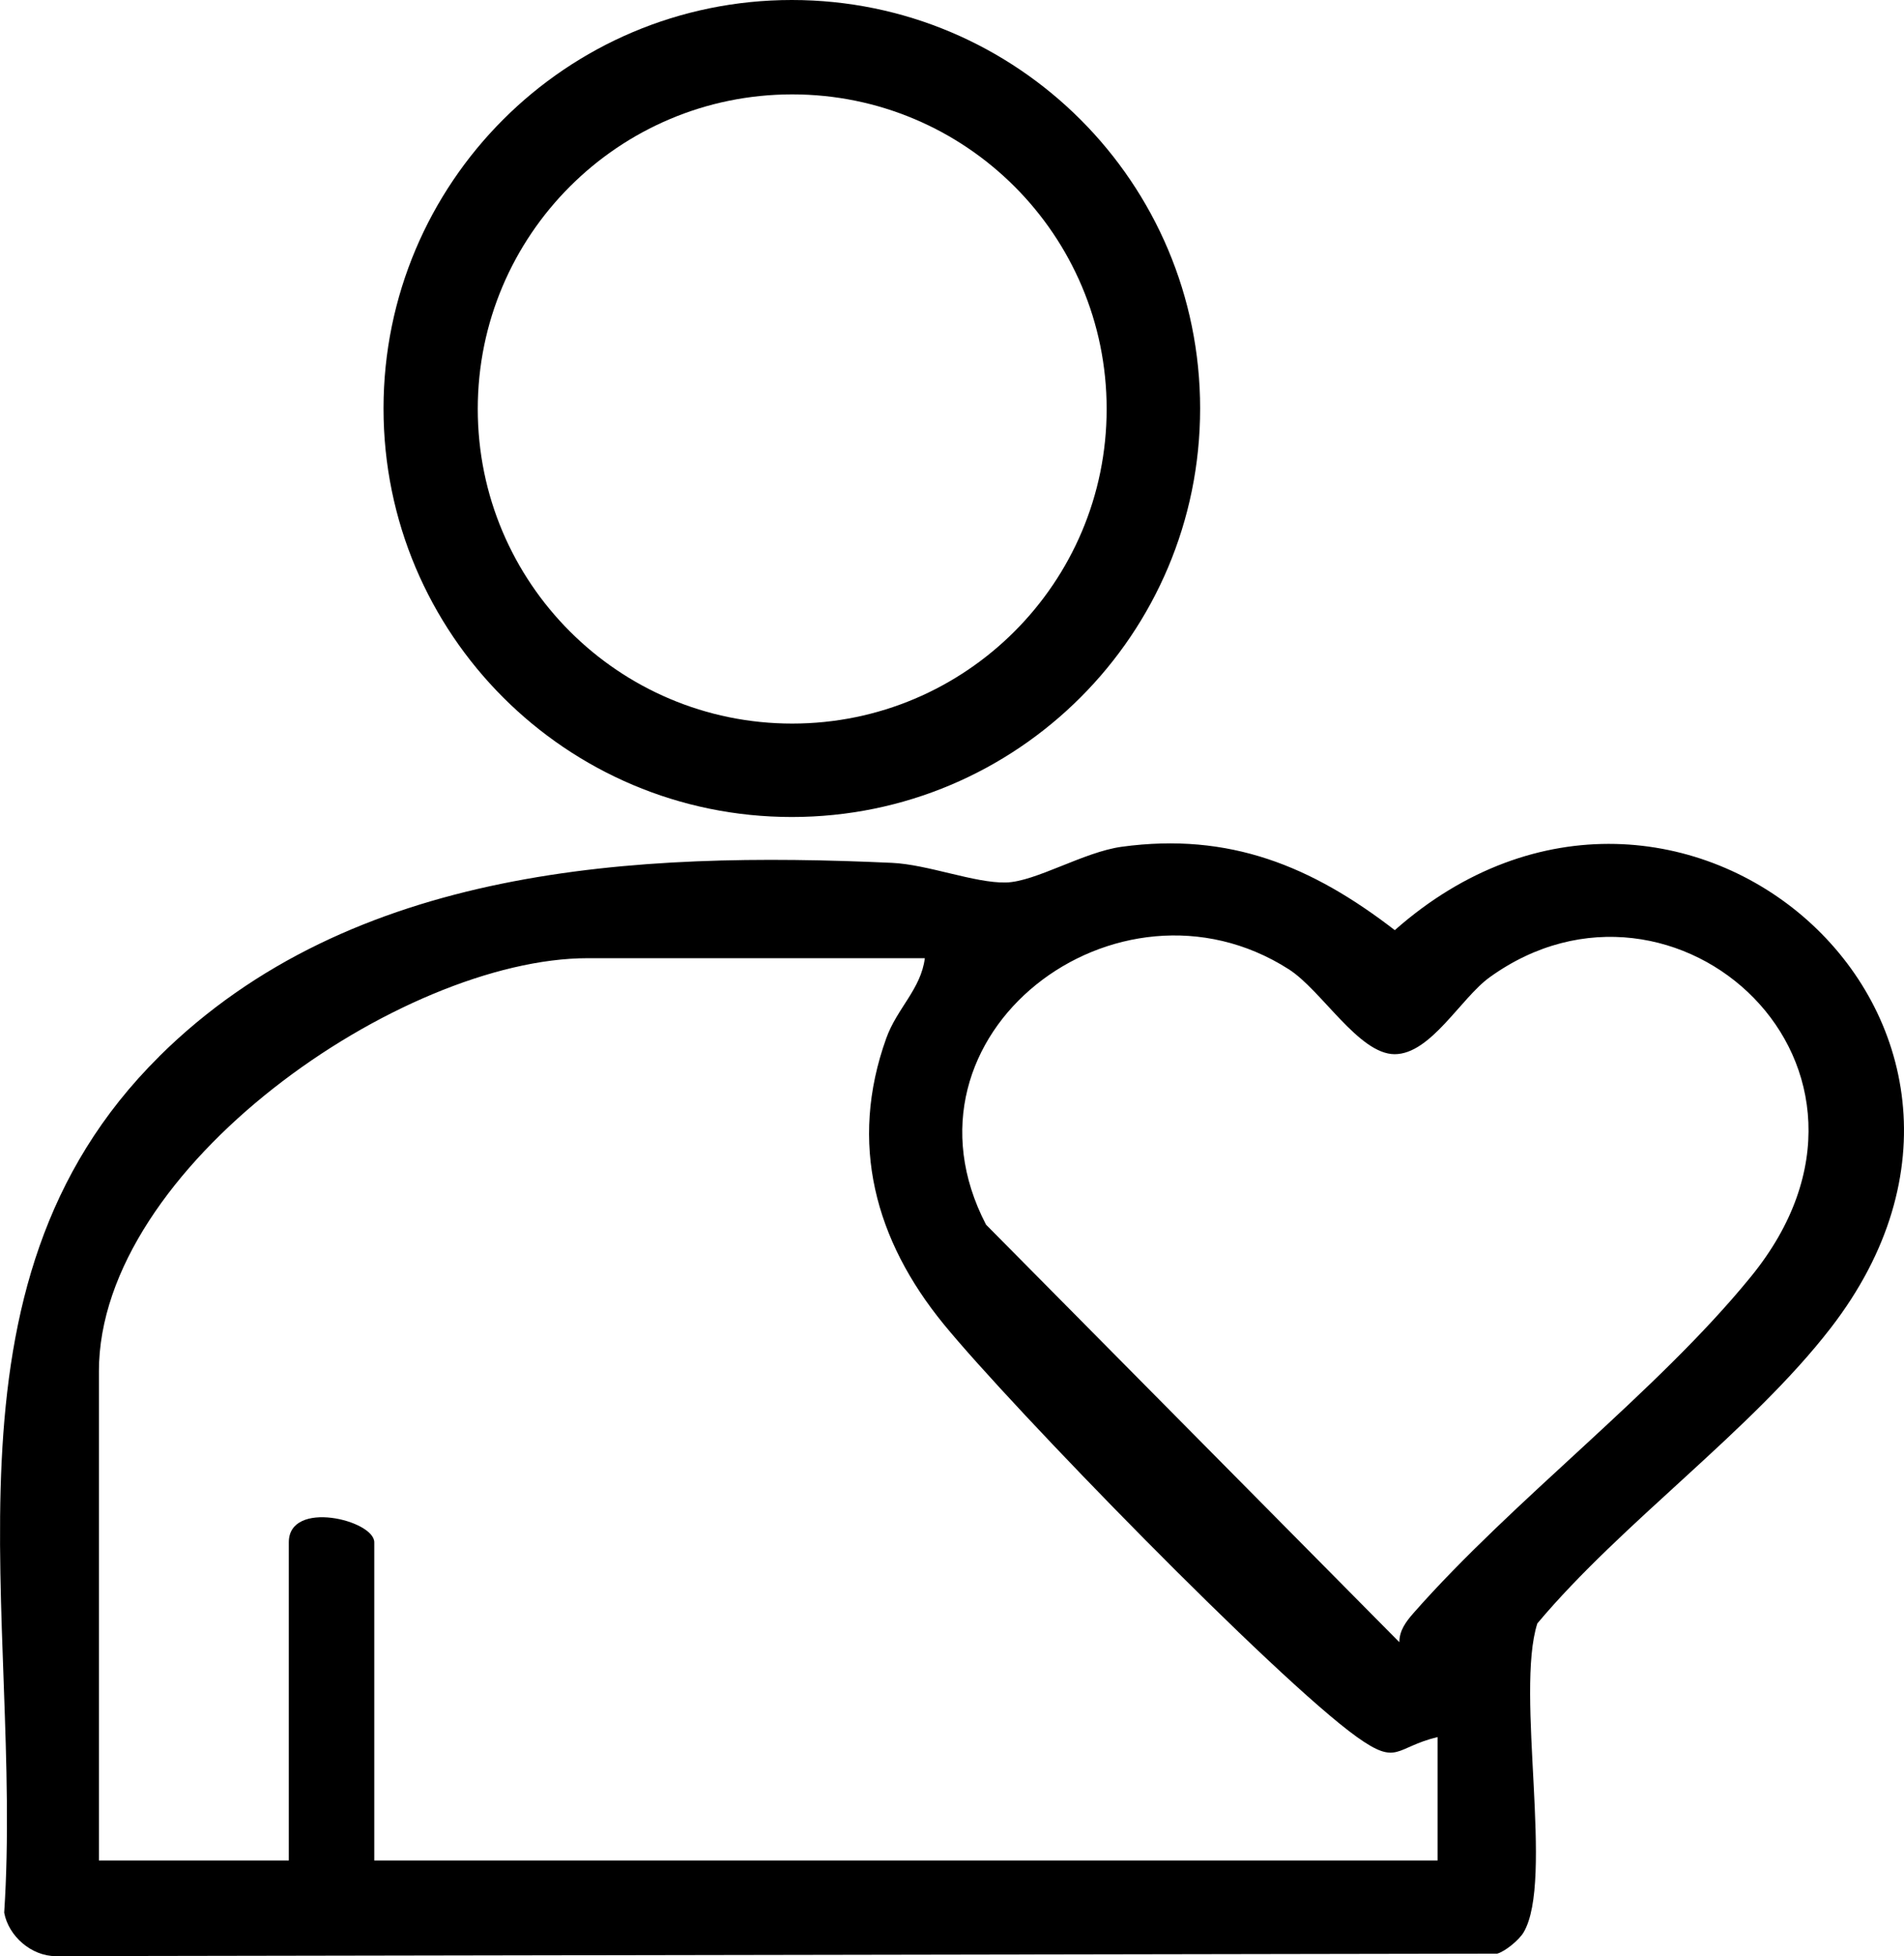 <?xml version="1.0" encoding="UTF-8"?>
<svg id="katman_2" xmlns="http://www.w3.org/2000/svg" viewBox="0 0 199.82 205.18">
  <g id="Layer_1">
    <g>
      <path d="M16.7,110.82c20.2-20.01,50-21.54,76.91-20.31,3.76.17,8.67,2.13,11.95,2.06,3.12-.07,8.17-3.21,12.18-3.75,11.28-1.53,19.92,2.02,28.64,8.75,29.61-26.15,70.66,9.51,45.75,41.73-8.32,10.77-21.88,20.37-30.79,30.99-2.34,7.29,1.79,26.99-1.45,32.42-.46.77-1.89,1.97-2.76,2.22l-151.29.26c-2.52,0-4.94-2.07-5.4-4.56,2.03-30.89-8.15-65.62,16.26-89.8ZM146.86,172.25c0-1.22.7-2.15,1.46-3.02,10.59-12.03,25.52-23.14,35.44-35.32,17.96-22.03-7.99-45.41-27.42-31.4-3.04,2.19-6.18,8.06-9.97,8.07-3.77,0-7.66-6.7-11.12-8.91-17.95-11.46-42.14,6.83-31.77,26.79l43.37,43.79ZM97.06,100.51h-35.37c-19.55,0-51.31,21.93-51.31,43.34v51.31h19.93v-33.38c0-4.52,8.97-2.32,8.97,0v33.38h111.59v-12.95c-4.49,1.08-4.15,3.07-8.47-.01-8.53-6.11-36.2-34.54-43.37-43.31-7.18-8.79-9.98-18.96-6.02-29.98,1.13-3.15,3.65-5.17,4.05-8.41Z"/>
      <path d="M125.95,42.85c0,23.67-19.18,42.85-42.85,42.85s-42.85-19.18-42.85-42.85S59.43,0,83.1,0s42.85,19.18,42.85,42.85ZM116.14,42.9c0-18.23-14.78-33-33-33s-33,14.78-33,33,14.78,33,33,33,33-14.78,33-33Z"/>
    </g>
  </g>
</svg>